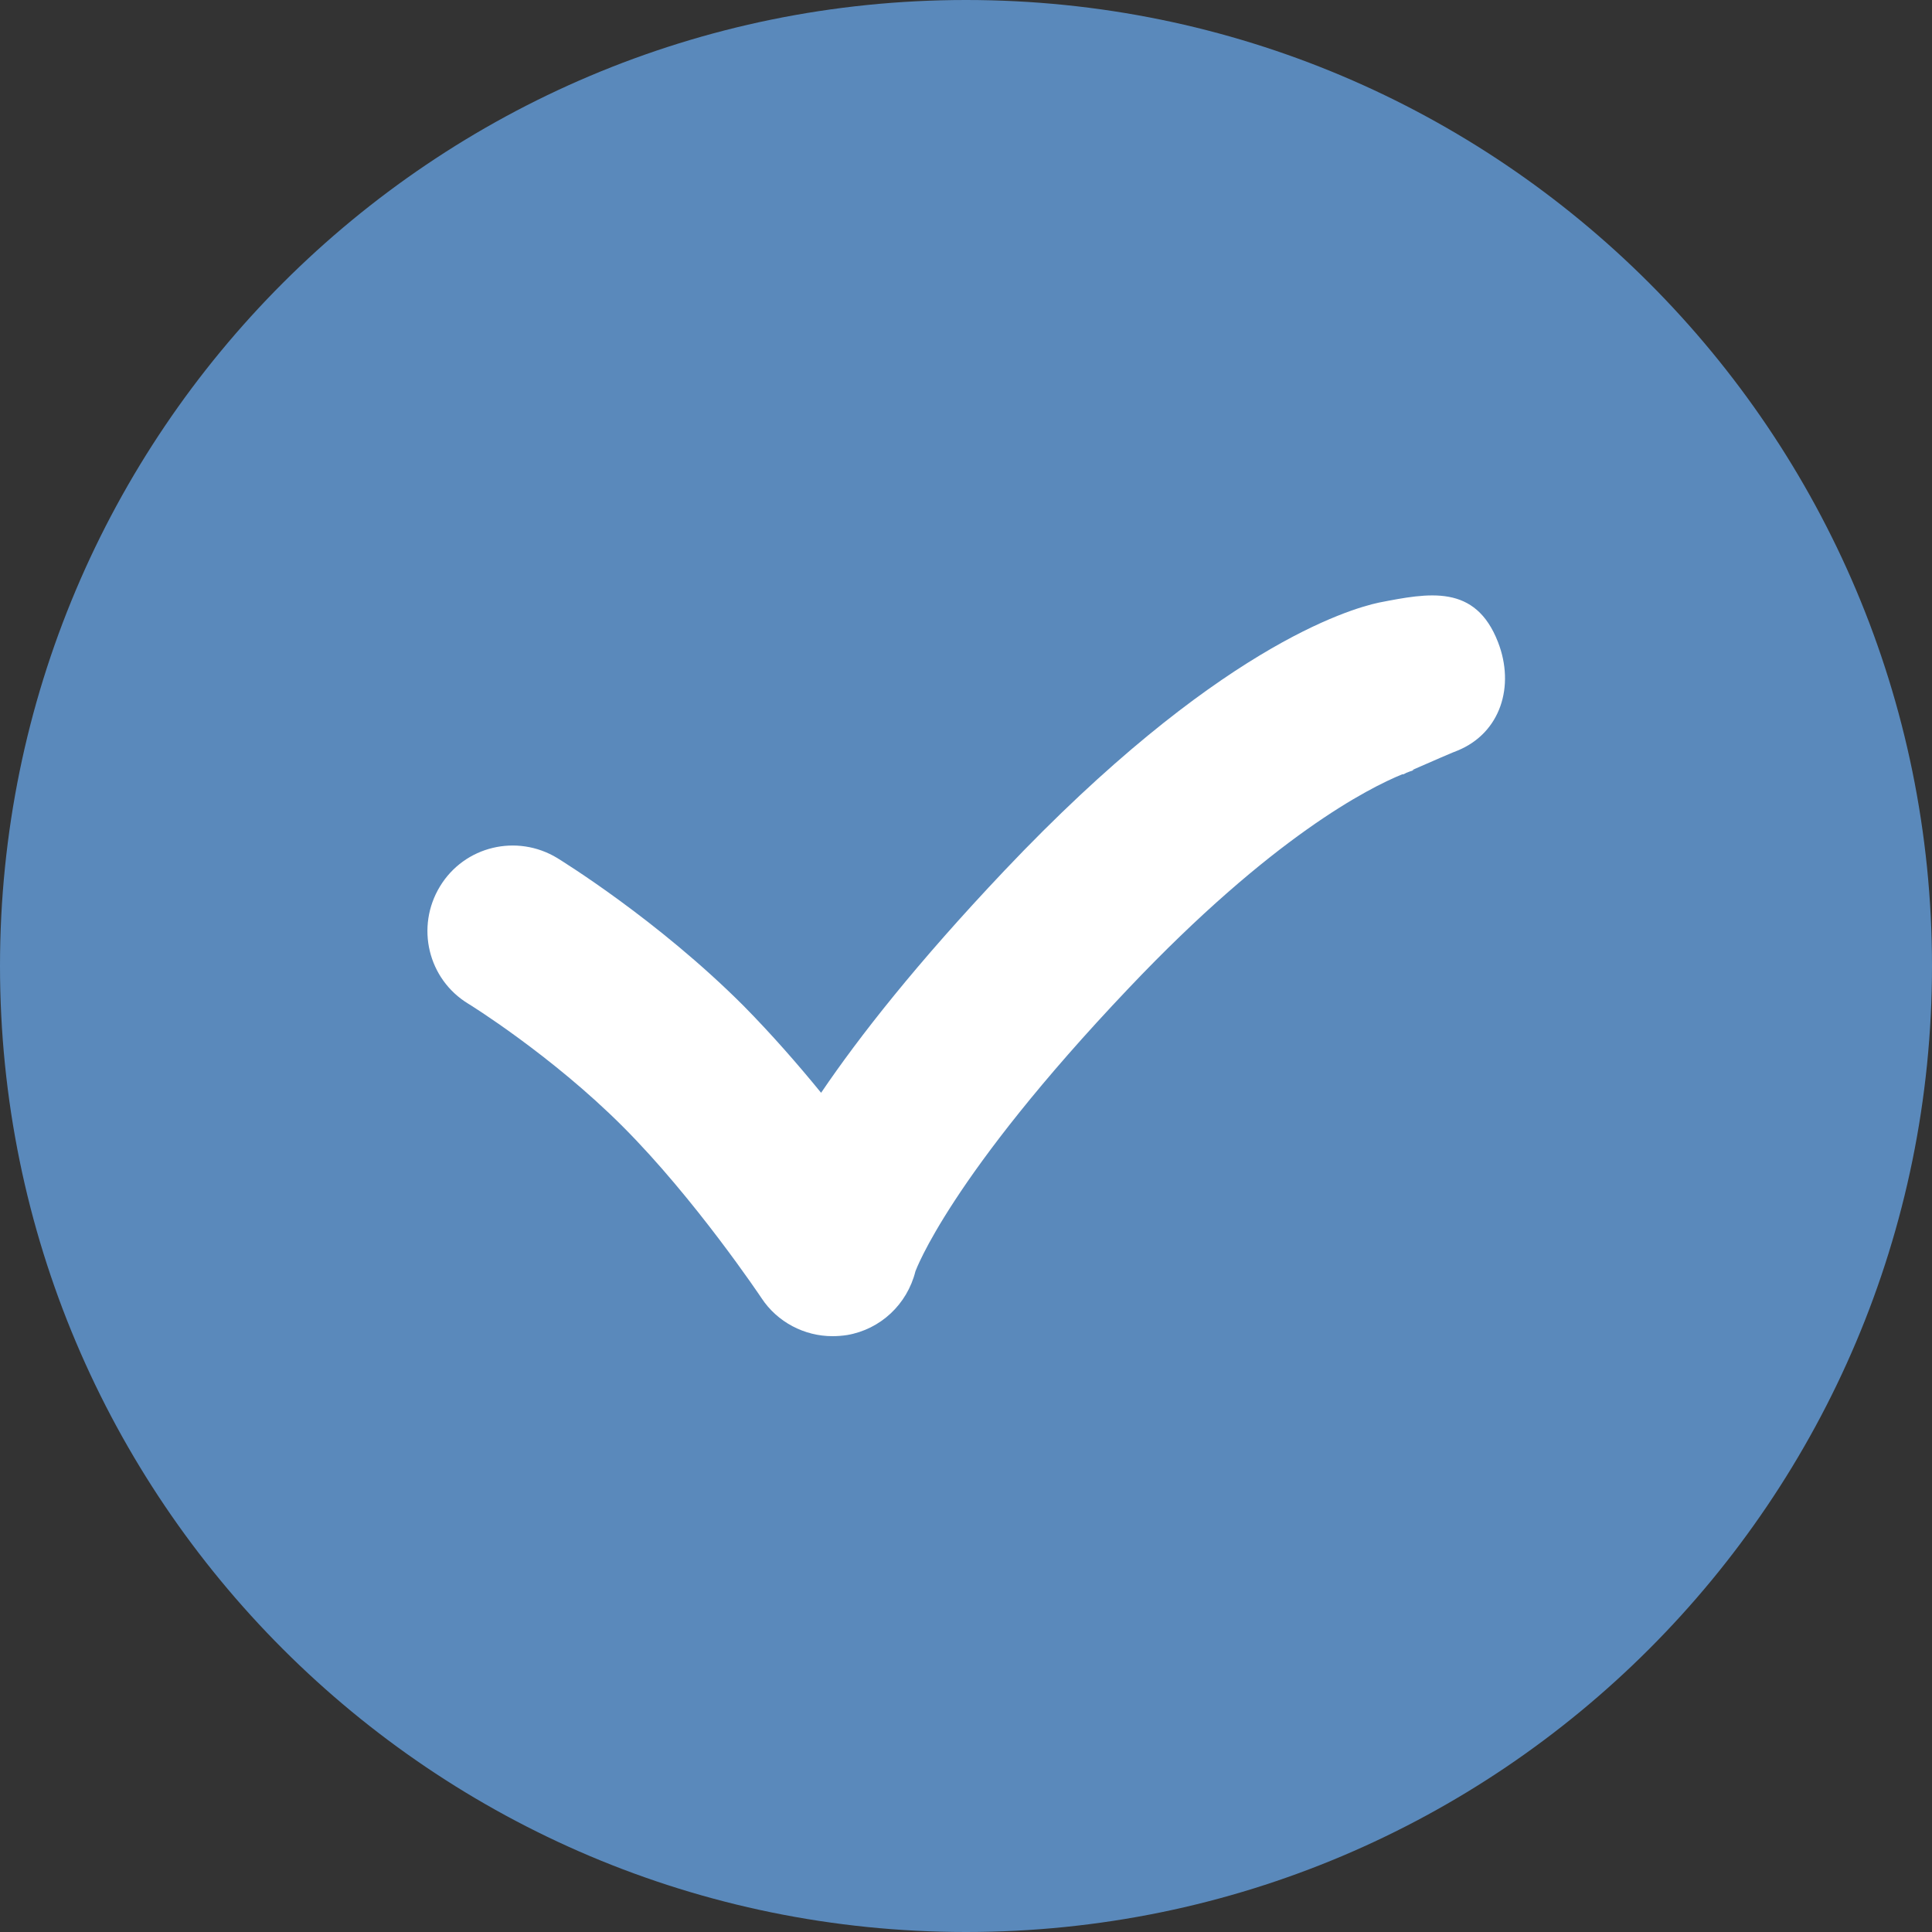 <?xml version="1.0" encoding="utf-8"?>
<!-- Generator: Adobe Illustrator 24.3.0, SVG Export Plug-In . SVG Version: 6.00 Build 0)  -->
<svg version="1.1" id="Warstwa_1" xmlns="http://www.w3.org/2000/svg" xmlns:xlink="http://www.w3.org/1999/xlink" x="0px" y="0px"
	 viewBox="0 0 512 512" style="enable-background:new 0 0 512 512;" xml:space="preserve">
<rect x="0" y="0" width="512" height="512" fill="#333333" stroke="none"/>
<style type="text/css">
	.st0{fill:#5A89BB;}
	.st1{fill:#FFFFFF;}
</style>
<path class="st0" d="M512,256C512,114.6,397.4,0,256,0C114.6,0,0,114.6,0,256c0,141.4,114.6,256,256,256
	C397.4,512,512,397.4,512,256L512,256z"/>
<path class="st1" d="M397,170.2c-6-15.5-18.3-13.1-31.6-10.5c-7.9,1.7-43.3,12-99.2,71c-23.2,24.5-38.5,44-48.6,58.9
	c-6.2-7.6-13.2-15.6-20.6-23.1c-22.8-22.8-48.2-38.4-49.3-39.1c-10.7-6.5-24.6-3.2-31.1,7.5c-6.5,10.7-3.2,24.6,7.5,31.1
	c0.2,0.1,22,13.6,40.9,32.5c19.2,19.2,36.6,45.2,36.8,45.5c4.2,6.4,11.4,10.1,18.8,10.1c1.3,0,2.6-0.1,3.9-0.3
	c8.8-1.5,15.9-8.1,18.1-16.9c0.1-0.2,9-25,56.5-75c38.2-40.3,63.7-53.1,72.5-56.7c0.1,0,0.1,0,0.3,0c0,0,0.3-0.1,0.8-0.4
	c1.5-0.6,2.3-0.8,2.4-0.8c-0.4,0.1-0.7,0.1-0.7,0.1l0-0.1c4.1-1.8,11.7-5.1,11.9-5.1C397.7,194.2,401.5,181.8,397,170.2L397,170.2z"
	/>
</svg>
